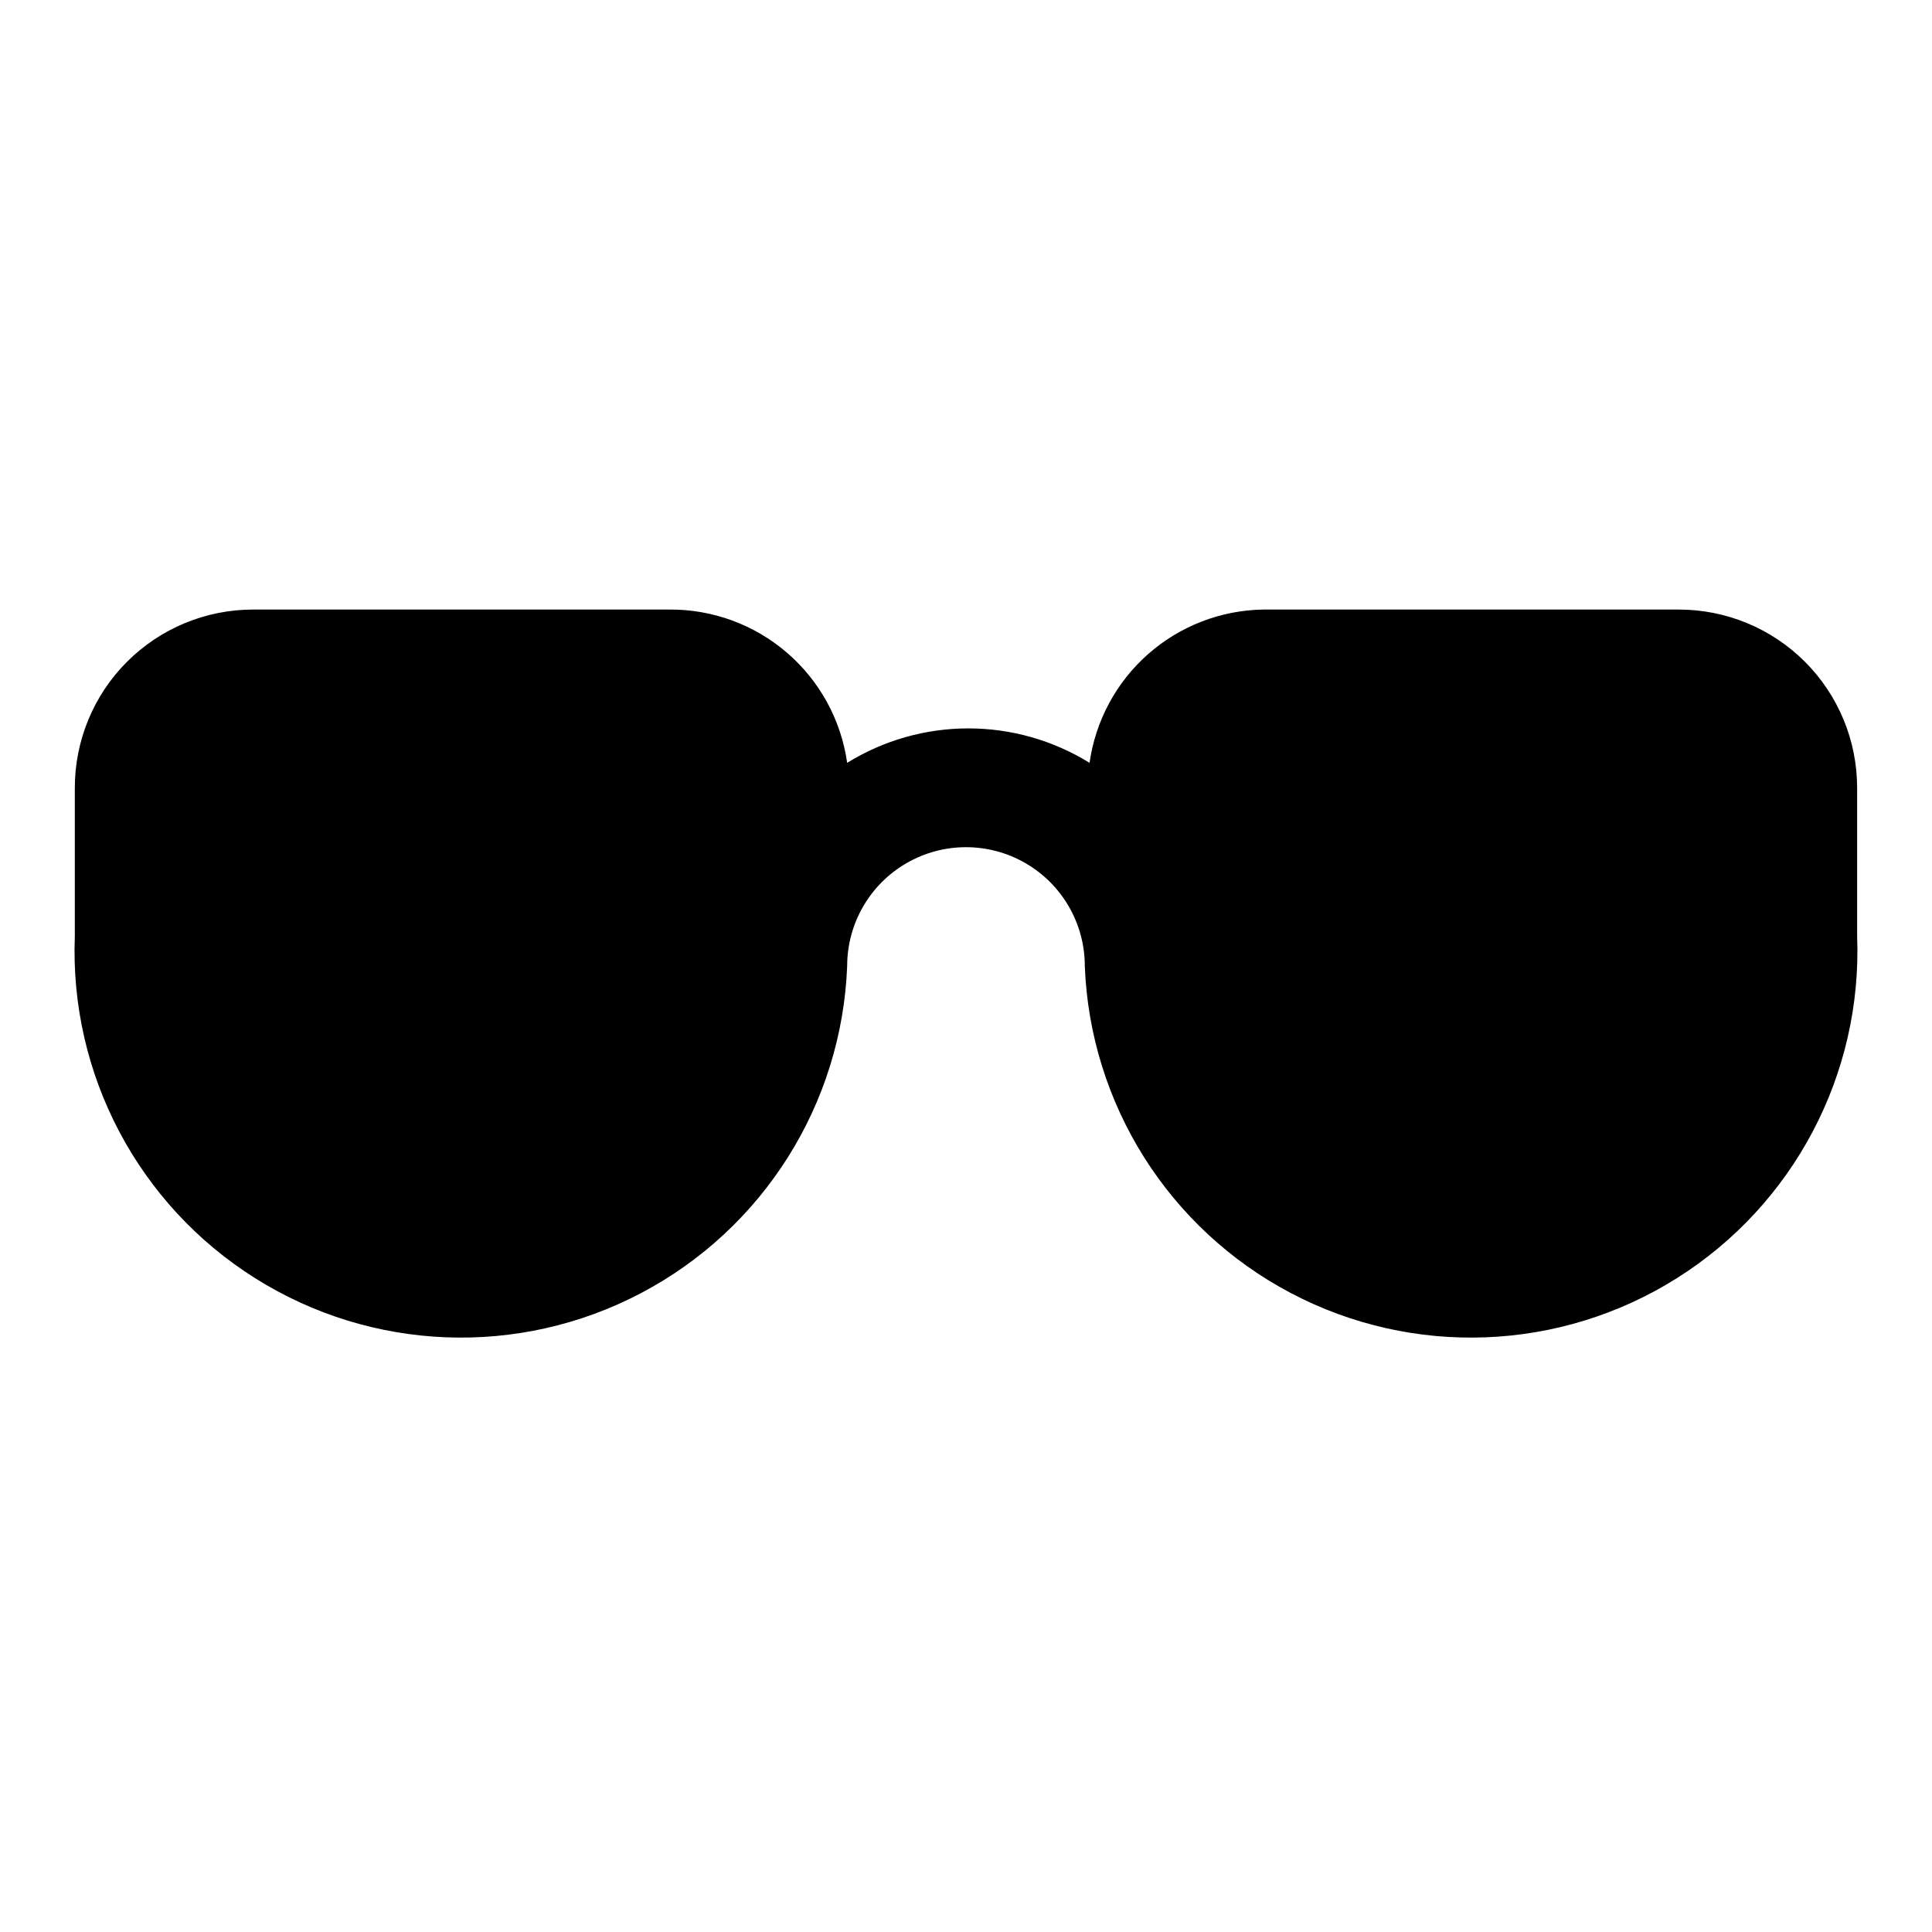 <?xml version="1.0" encoding="UTF-8"?>
<!-- Uploaded to: ICON Repo, www.svgrepo.com, Generator: ICON Repo Mixer Tools -->
<svg fill="#000000" width="800px" height="800px" version="1.1" viewBox="144 144 512 512" xmlns="http://www.w3.org/2000/svg">
 <path d="m636.16 352.77v39.359c1.406 36.562-16.801 71.098-47.762 90.594-30.957 19.5-69.969 21-102.34 3.938-32.363-17.062-53.168-50.098-54.574-86.656 0-11.25-6.004-21.645-15.746-27.27-9.742-5.625-21.746-5.625-31.488 0-9.742 5.625-15.742 16.02-15.742 27.27-1.406 36.559-22.211 69.594-54.578 86.656-32.367 17.062-71.375 15.562-102.34-3.938-30.961-19.496-49.168-54.031-47.762-90.594v-39.359c0-12.527 4.977-24.539 13.836-33.398 8.859-8.855 20.871-13.832 33.398-13.832h110.21c11.461-0.113 22.574 3.945 31.262 11.418 8.691 7.473 14.367 17.852 15.973 29.199 9.648-5.965 20.77-9.125 32.117-9.125 11.344 0 22.465 3.16 32.117 9.125 1.574-11.133 7.066-21.344 15.492-28.789 8.43-7.445 19.238-11.641 30.48-11.828h110.21c12.527 0 24.543 4.977 33.398 13.832 8.859 8.859 13.836 20.871 13.836 33.398z"/>
</svg>